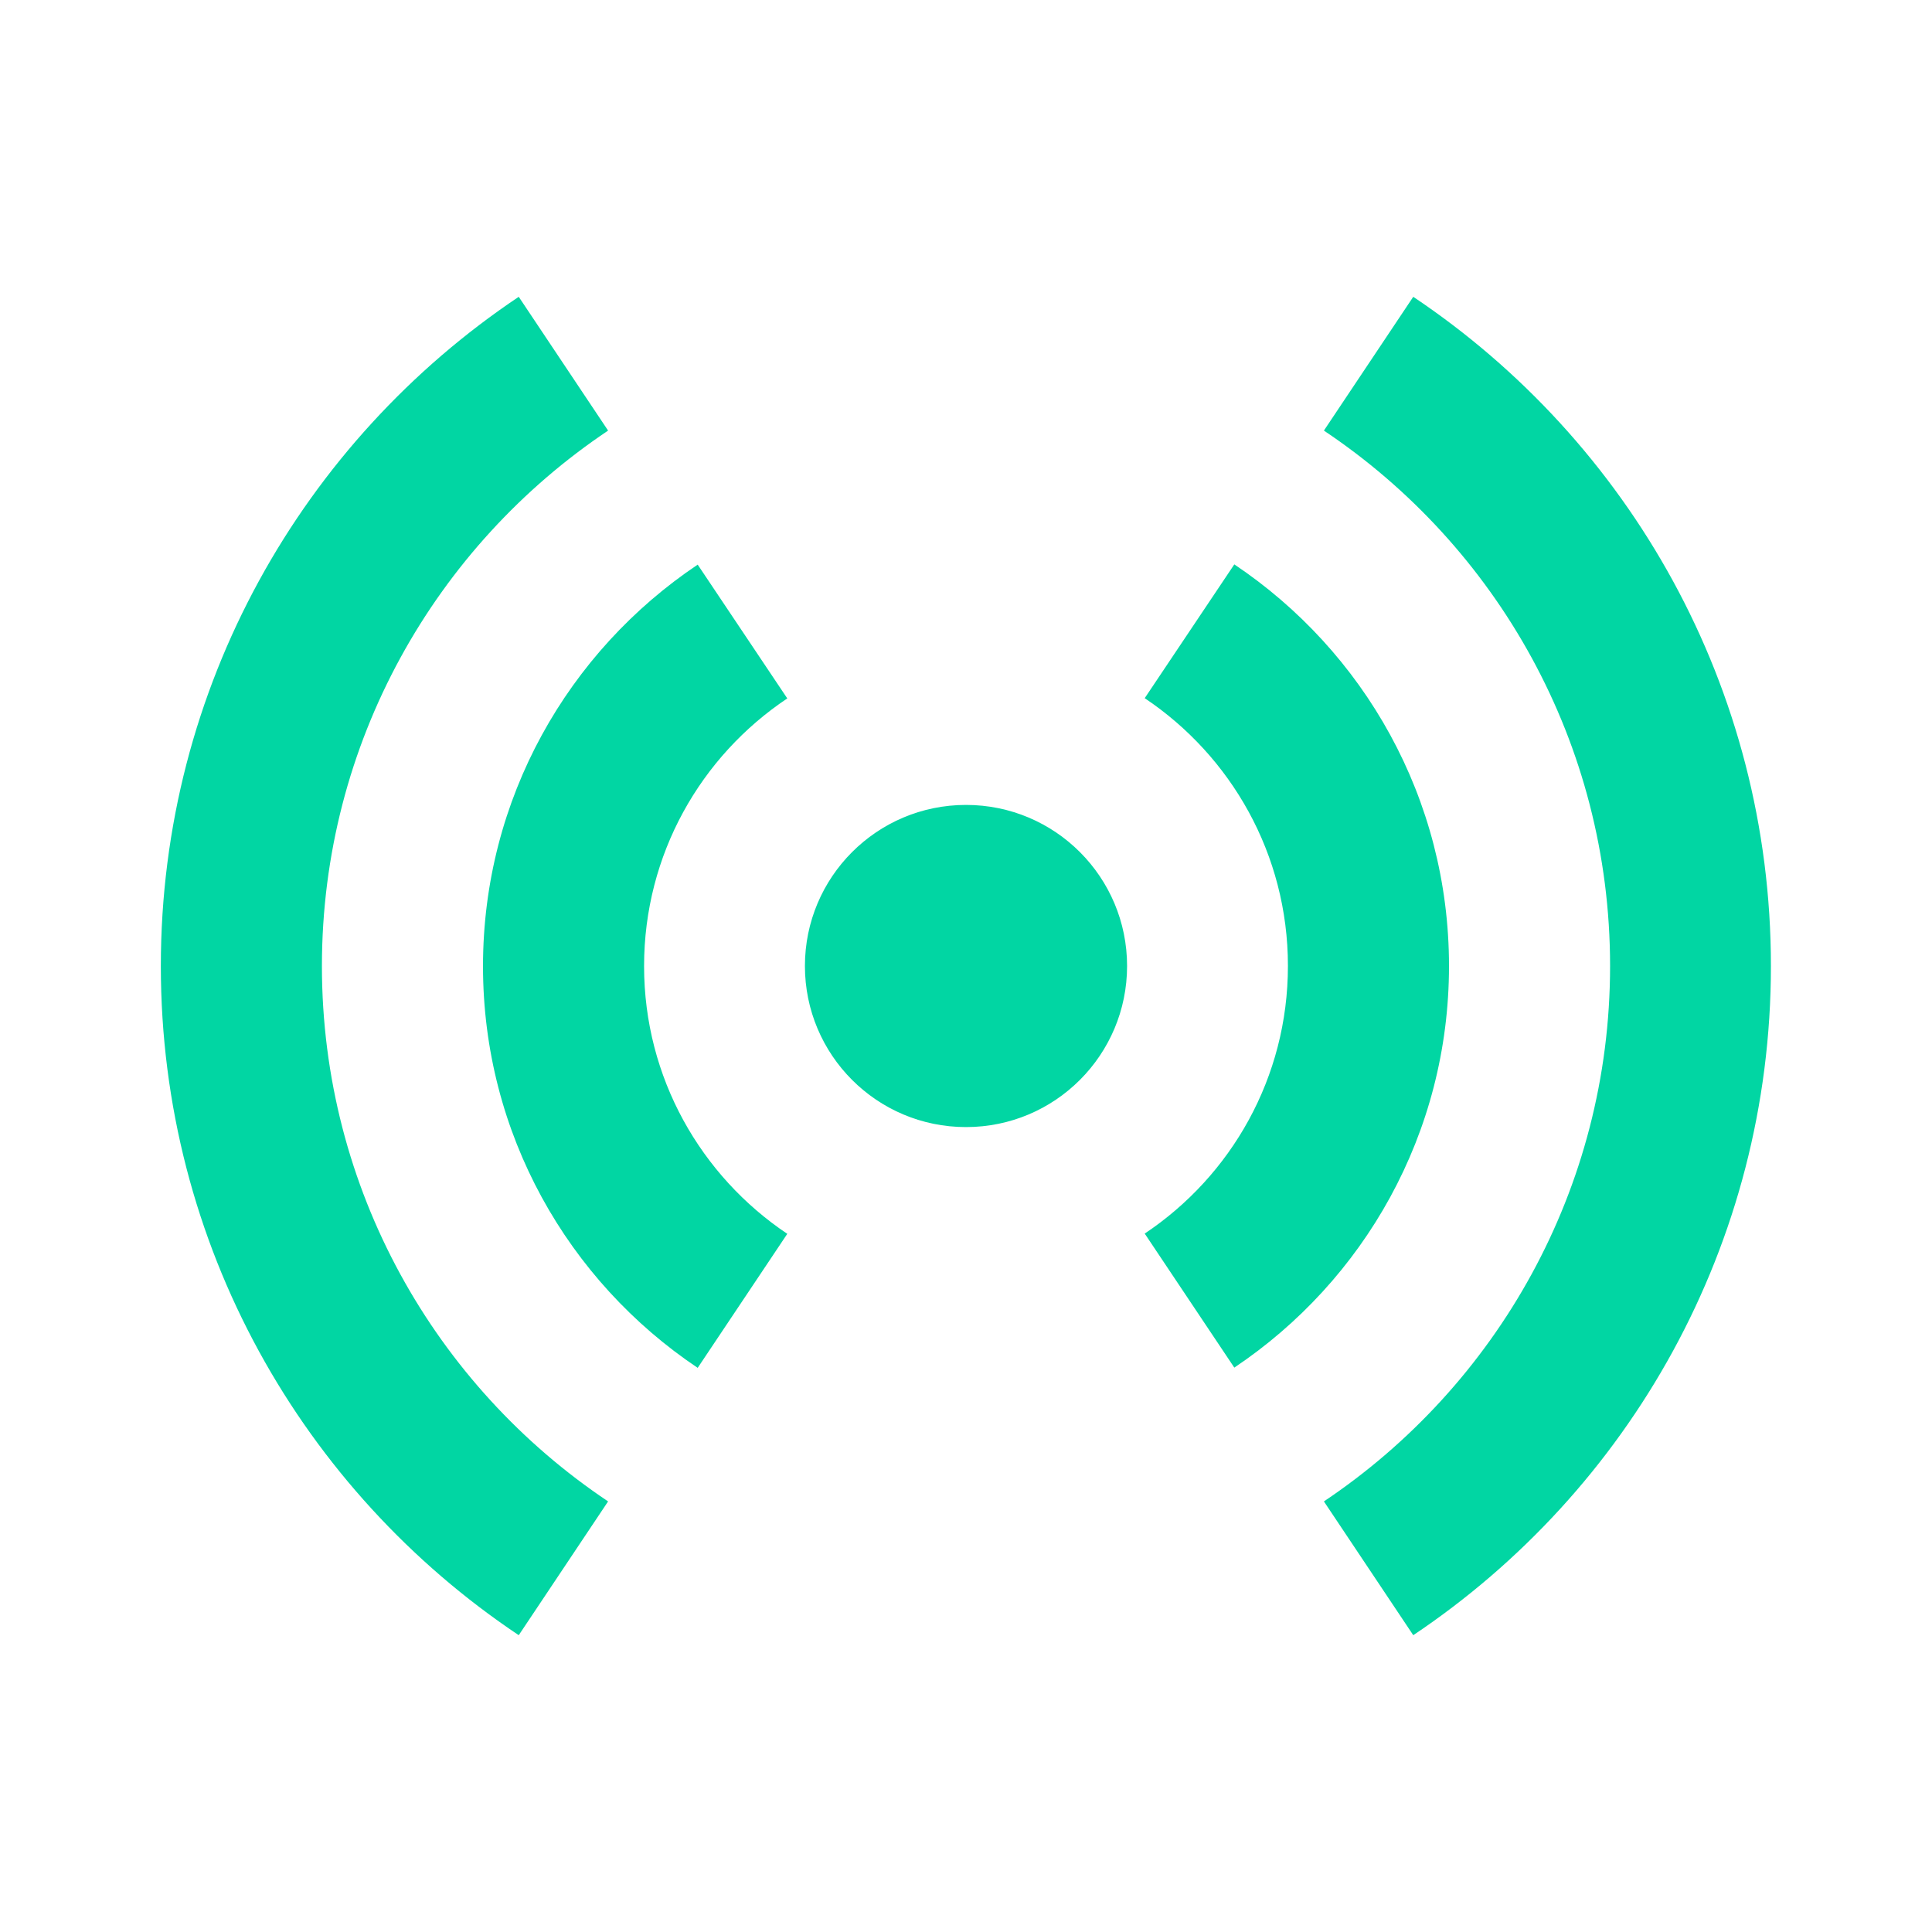 <?xml version="1.0" encoding="UTF-8"?>
<svg xmlns="http://www.w3.org/2000/svg" version="1.1" viewBox="0 0 800 800">
  <defs>
    <style>
      .cls-1 {
        fill: #01d6a3;
        fill-rule: evenodd;
      }
    </style>
  </defs>
  <g>
    <g id="_Шар_1" data-name="Шар_1">
      <g id="Page-1">
        <g id="drop">
          <path id="Shape" class="cls-1" d="M466.7,400c0,36.8-29.8,66.7-66.7,66.7s-66.7-29.9-66.7-66.7,29.8-66.7,66.7-66.7,66.7,29.9,66.7,66.7ZM266.7,400c0-46.2,23.5-86.9,59.3-110.8l-37.1-55.4c-53.6,35.9-88.9,96.9-88.9,166.3s35.3,130.4,88.9,166.3l37.1-55.5c-35.7-23.9-59.3-64.6-59.3-110.8ZM533.3,400c0,46.2-23.5,86.9-59.3,110.8l37.1,55.5c53.6-35.9,88.9-96.9,88.9-166.3s-35.3-130.4-88.9-166.3l-37.1,55.4c35.7,23.9,59.3,64.6,59.3,110.8ZM585.2,122.9l-37,55.4c71.5,47.8,118.5,129.3,118.5,221.7s-47.1,173.9-118.5,221.7l37,55.4c89.3-59.8,148.1-161.6,148.1-277.1s-58.8-217.3-148.1-277.1ZM214.8,677.1l37-55.4c-71.5-47.8-118.5-129.3-118.5-221.7s47.1-173.9,118.5-221.7l-37-55.4c-89.3,59.8-148.2,161.6-148.2,277.1s58.8,217.3,148.2,277.1Z"></path>
        </g>
      </g>
    </g>
  </g>
</svg>
